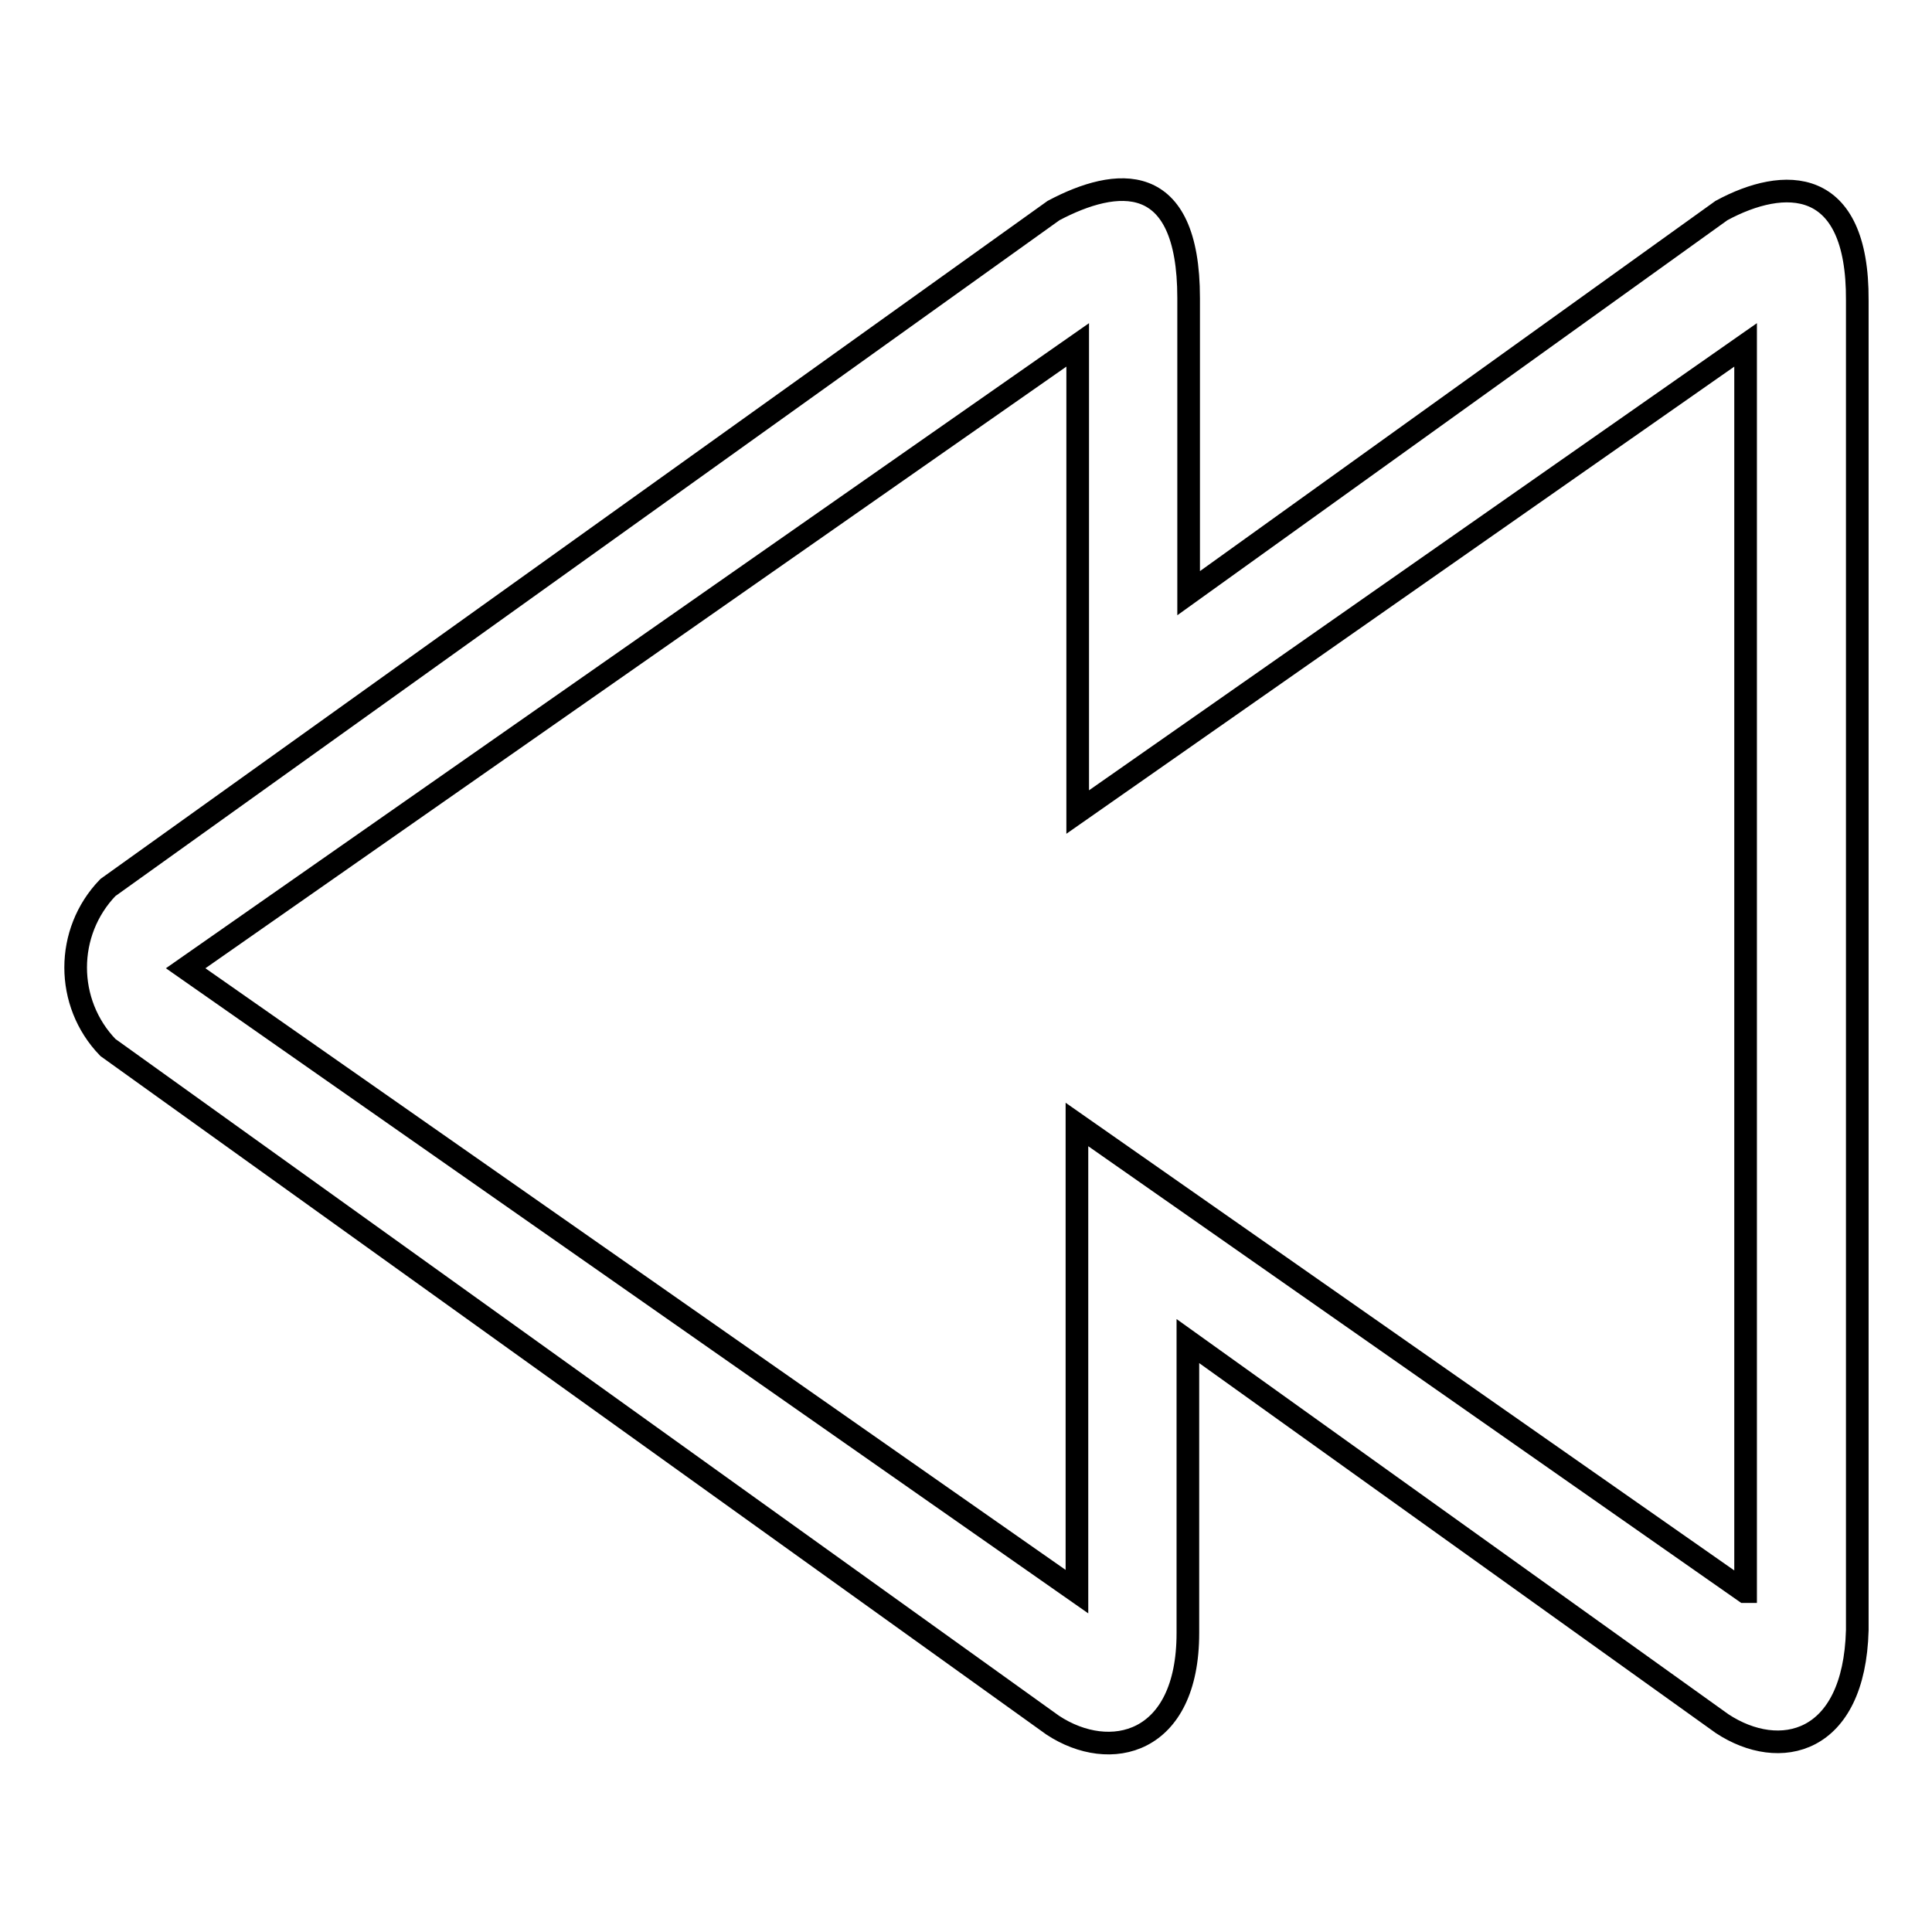 <?xml version="1.0" encoding="utf-8"?>
<!-- Svg Vector Icons : http://www.onlinewebfonts.com/icon -->
<!DOCTYPE svg PUBLIC "-//W3C//DTD SVG 1.1//EN" "http://www.w3.org/Graphics/SVG/1.1/DTD/svg11.dtd">
<svg version="1.1" xmlns="http://www.w3.org/2000/svg" xmlns:xlink="http://www.w3.org/1999/xlink" x="0px" y="0px" viewBox="0 0 256 256" enable-background="new 0 0 256 256" xml:space="preserve">
<g><g><path stroke-width="3" fill-opacity="0" stroke="#000000"  d="M228.1,27.9l-70.6,50.7V39.5c0-17.1-9.6-16-17.9-11.6L14.3,117.6c-5.7,5.9-5.7,15.3,0,21.2l125.2,89.8c7.6,5,17.9,2.6,17.9-12.2v-38.7l70.8,50.7c7.6,5,17.5,2.8,17.9-12.4V39.8C246.2,23.3,236.4,23.4,228.1,27.9z M231.2,210.9L142.7,149c0,0,0,58.4,0,61.9L24.6,128.3l118.2-82.6c0,13.3,0,61.9,0,61.9l88.5-61.9V210.9L231.2,210.9z"/></g></g>
</svg>